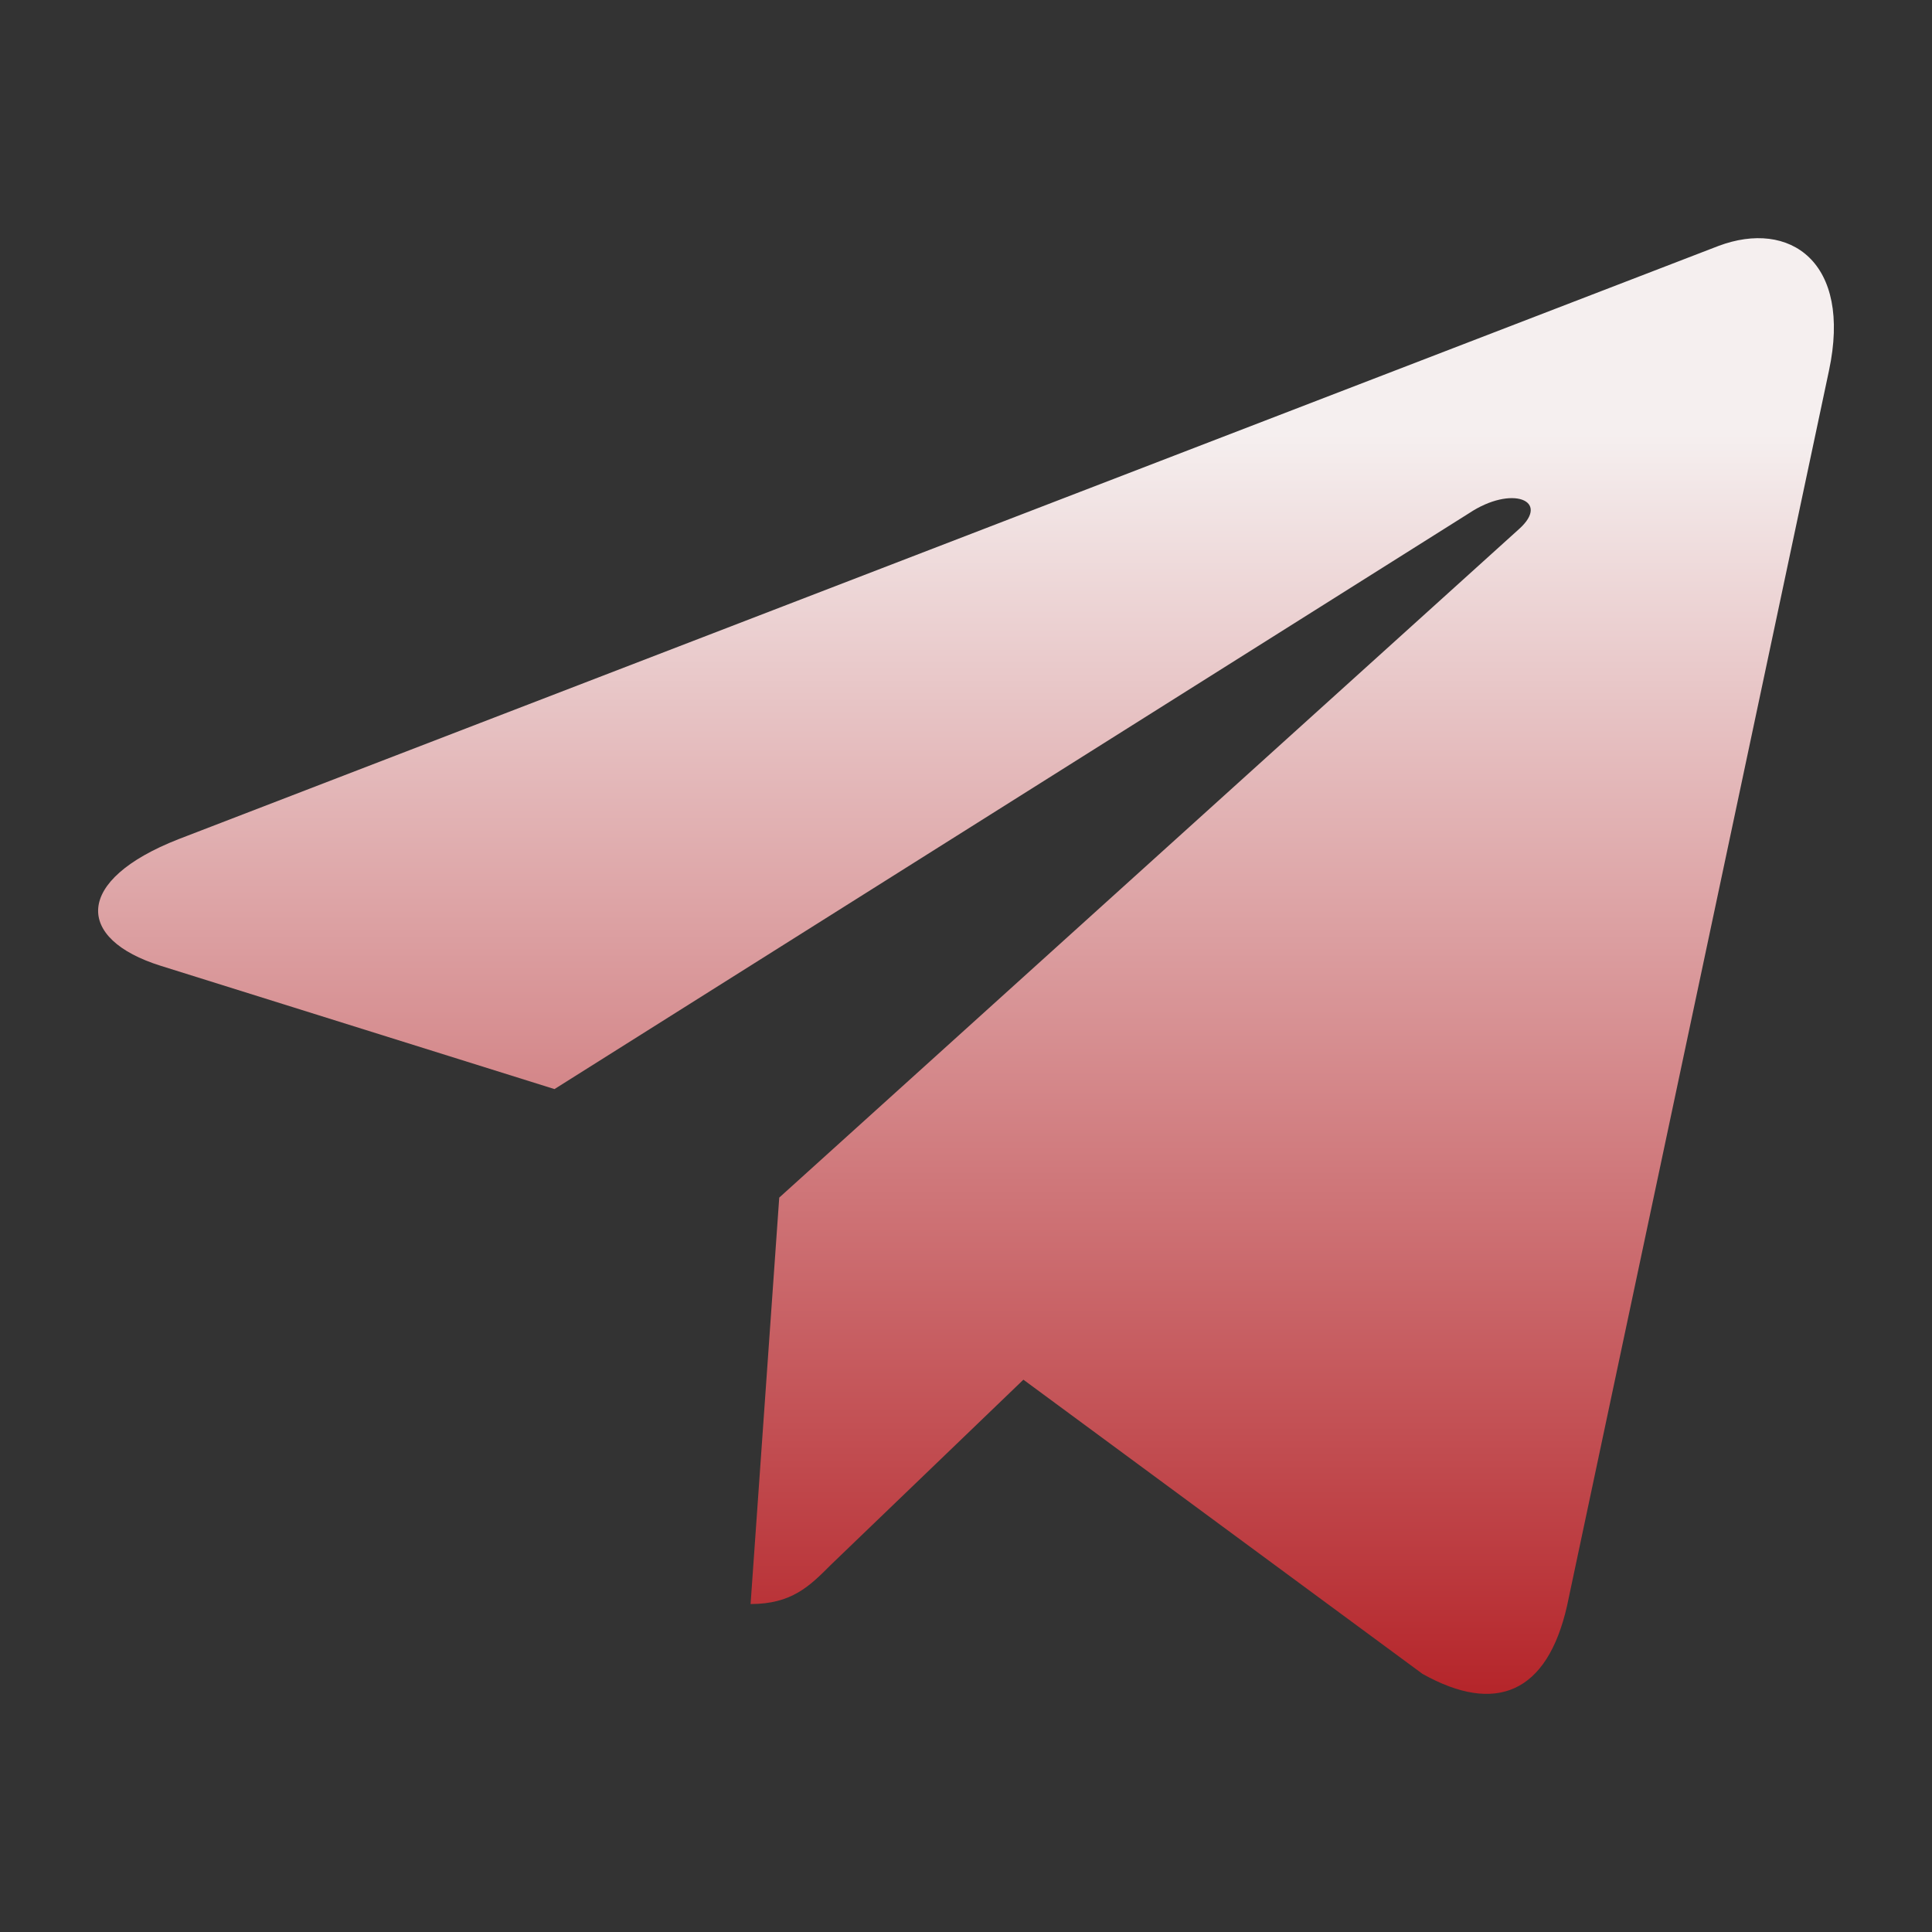 <?xml version="1.0" encoding="UTF-8"?> <svg xmlns="http://www.w3.org/2000/svg" width="24" height="24" viewBox="0 0 24 24" fill="none"><rect x="0" y="0" width="24" height="24" fill="#333333" stroke="none"/><path d="M22.72 4.605L19.466 19.95C19.22 21.033 18.58 21.303 17.67 20.793L12.713 17.139L10.32 19.44C10.056 19.705 9.834 19.926 9.324 19.926L9.68 14.877L18.869 6.573C19.268 6.217 18.782 6.02 18.248 6.376L6.888 13.529L1.998 11.998C0.934 11.666 0.915 10.934 2.219 10.424L21.348 3.055C22.233 2.723 23.009 3.252 22.72 4.605Z" fill="url(#paint0_linear_66_9)"></path><defs><linearGradient id="paint0_linear_66_9" x1="12" y1="2.958" x2="12" y2="21.042" gradientUnits="userSpaceOnUse"><stop offset="0.135" stop-color="#F5EFEF"></stop><stop offset="1" stop-color="#B5252A"></stop></linearGradient></defs></svg> 